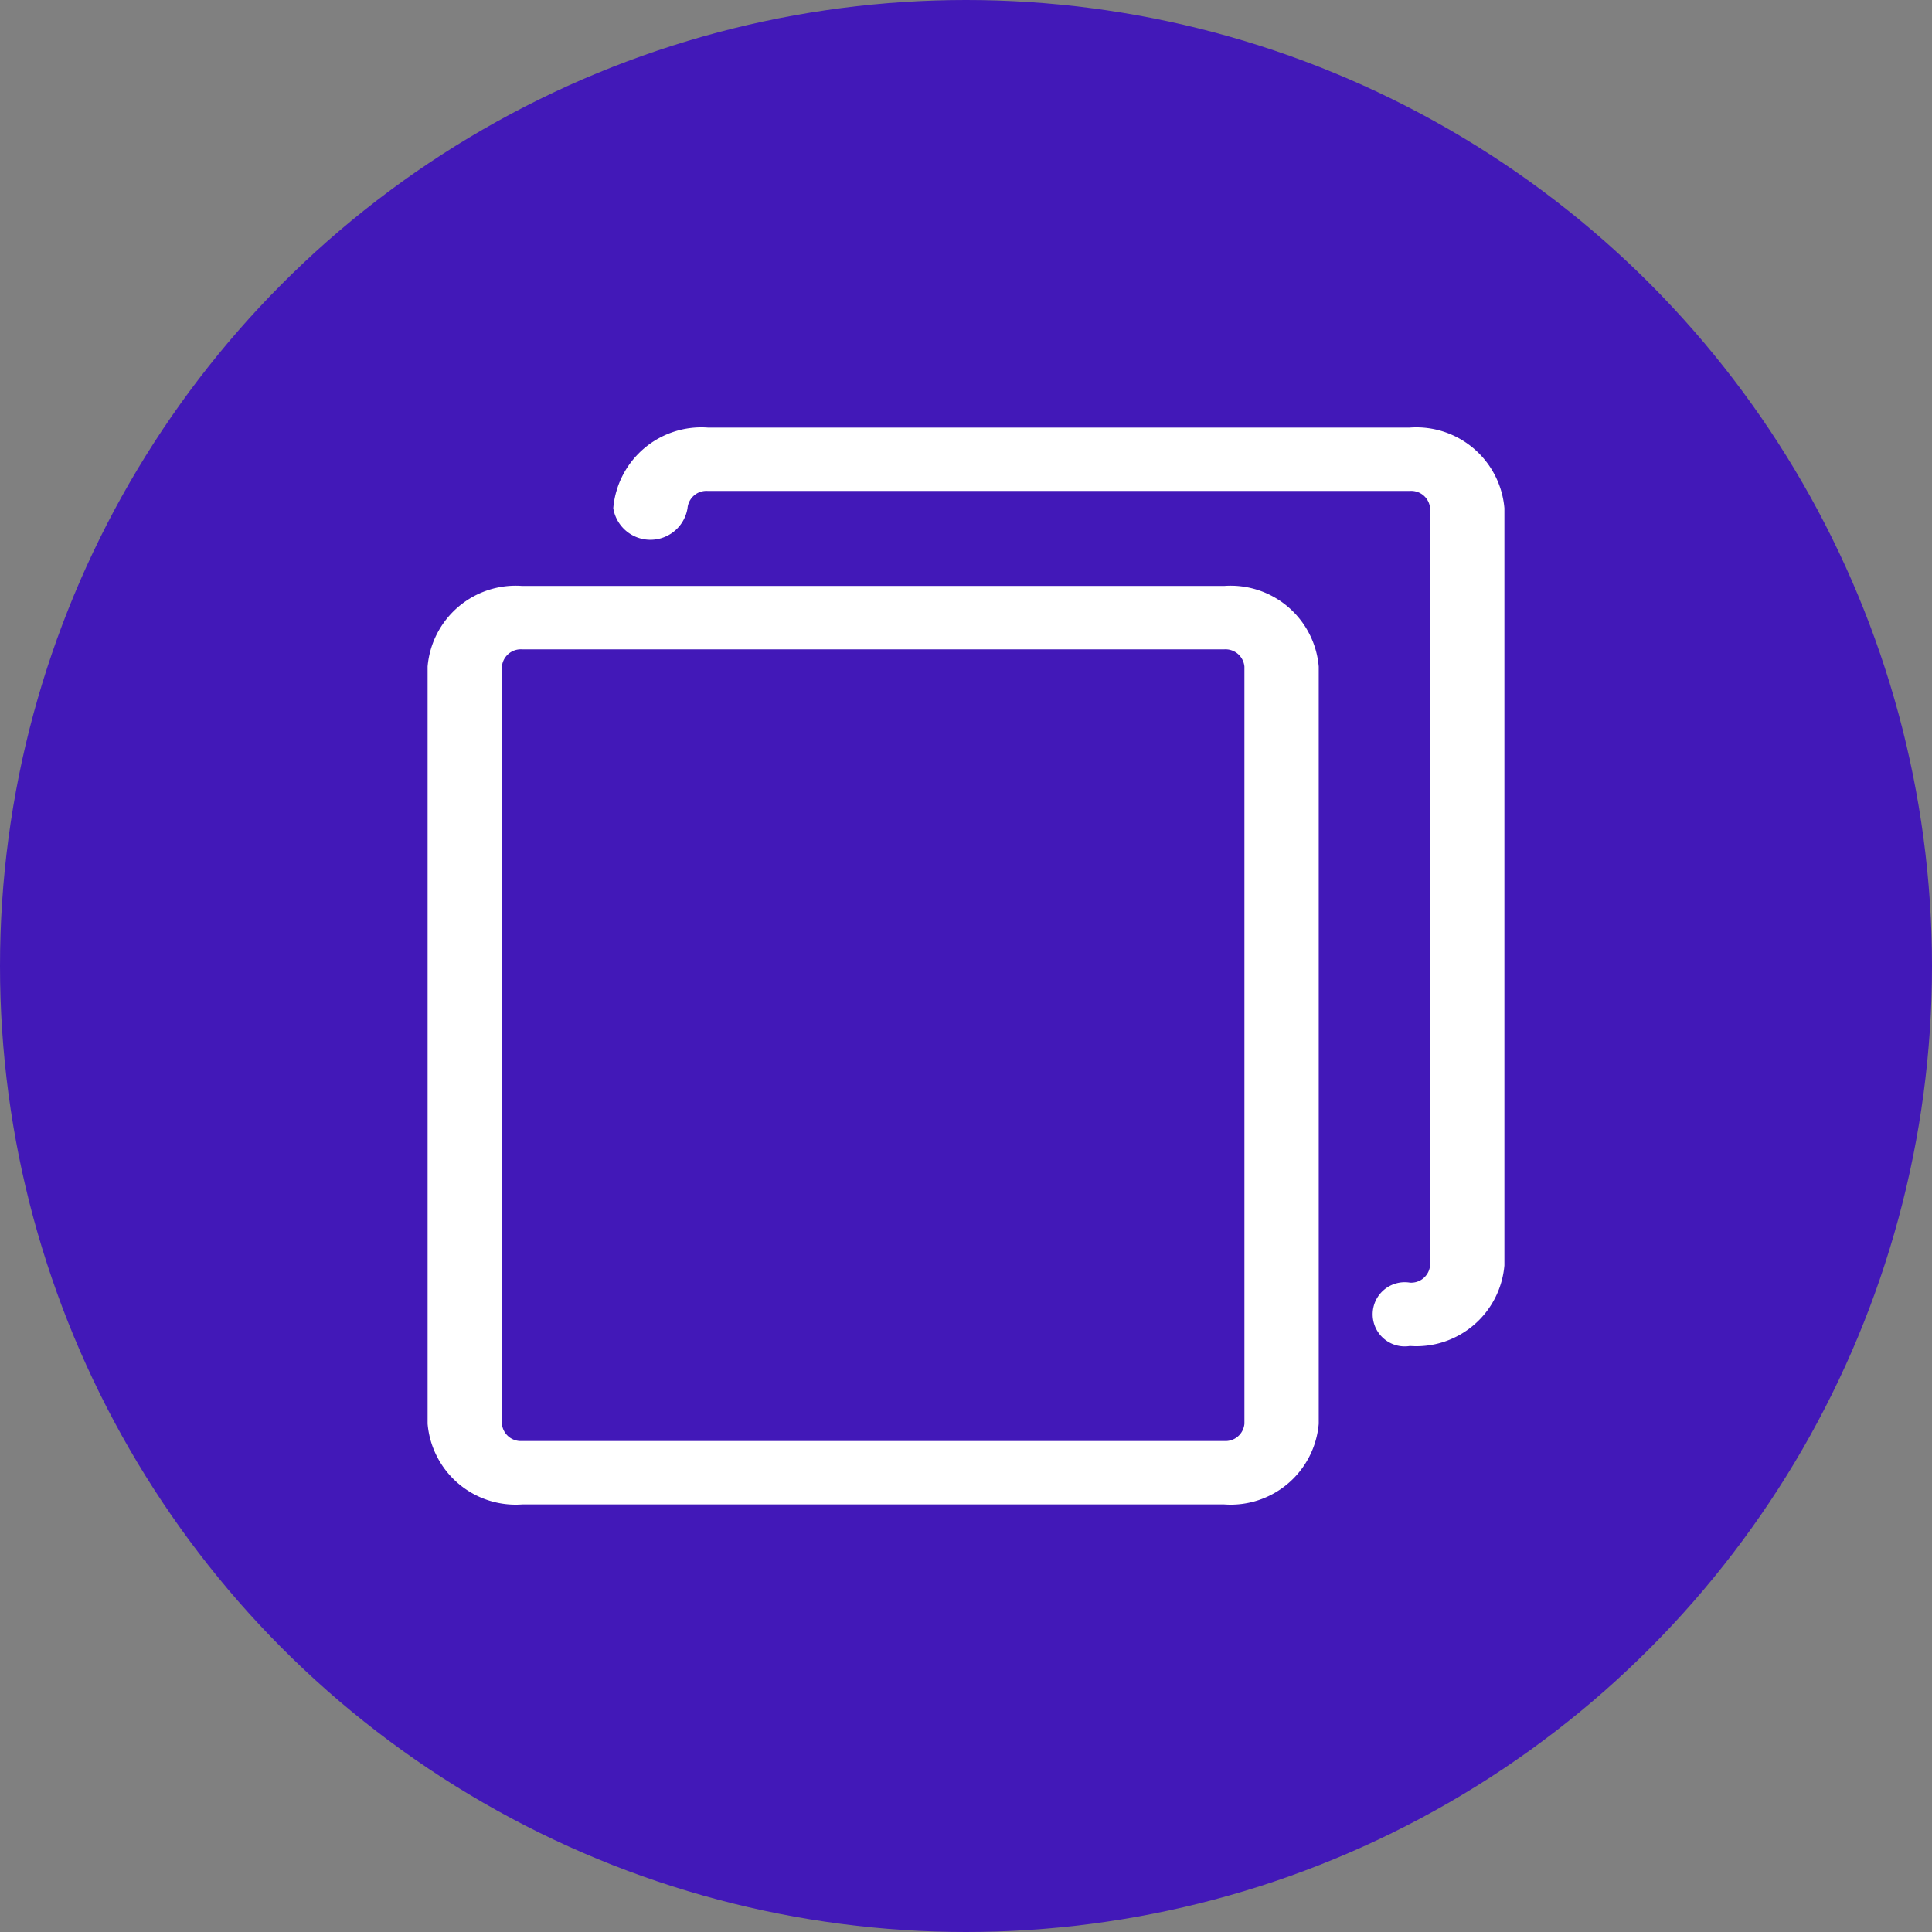 <svg xmlns="http://www.w3.org/2000/svg" width="28" height="28" viewBox="0 0 28 28"><rect x="0" y="0" width="28" height="28" fill="#808080" stroke="none"/><defs><style>.a{fill:#4218b8;}.b{fill:#fff;}</style></defs><g transform="translate(-310 -675)"><g transform="translate(-2 43)"><circle class="a" cx="14" cy="14" r="14" transform="translate(312 632)"/></g><g transform="translate(287.197 5.197)"><g transform="translate(29 676)"><path class="b" d="M23.37,38.311H33.545a1.281,1.281,0,0,0,1.37-1.168V26.168A1.281,1.281,0,0,0,33.545,25H23.37A1.281,1.281,0,0,0,22,26.168V37.142A1.281,1.281,0,0,0,23.37,38.311Zm-.293-12.142a.275.275,0,0,1,.293-.25H33.545a.275.275,0,0,1,.293.25V37.142a.275.275,0,0,1-.293.25H23.37a.275.275,0,0,1-.293-.25Z" transform="translate(-22 -22.705)"/><path class="b" d="M43.545,15H33.37A1.281,1.281,0,0,0,32,16.168a.545.545,0,0,0,1.076,0,.275.275,0,0,1,.293-.25H43.545a.275.275,0,0,1,.293.25V27.142a.275.275,0,0,1-.293.25.465.465,0,1,0,0,.918,1.281,1.281,0,0,0,1.37-1.168V16.168A1.281,1.281,0,0,0,43.545,15Z" transform="translate(-29.309 -15)"/></g></g></g></svg>